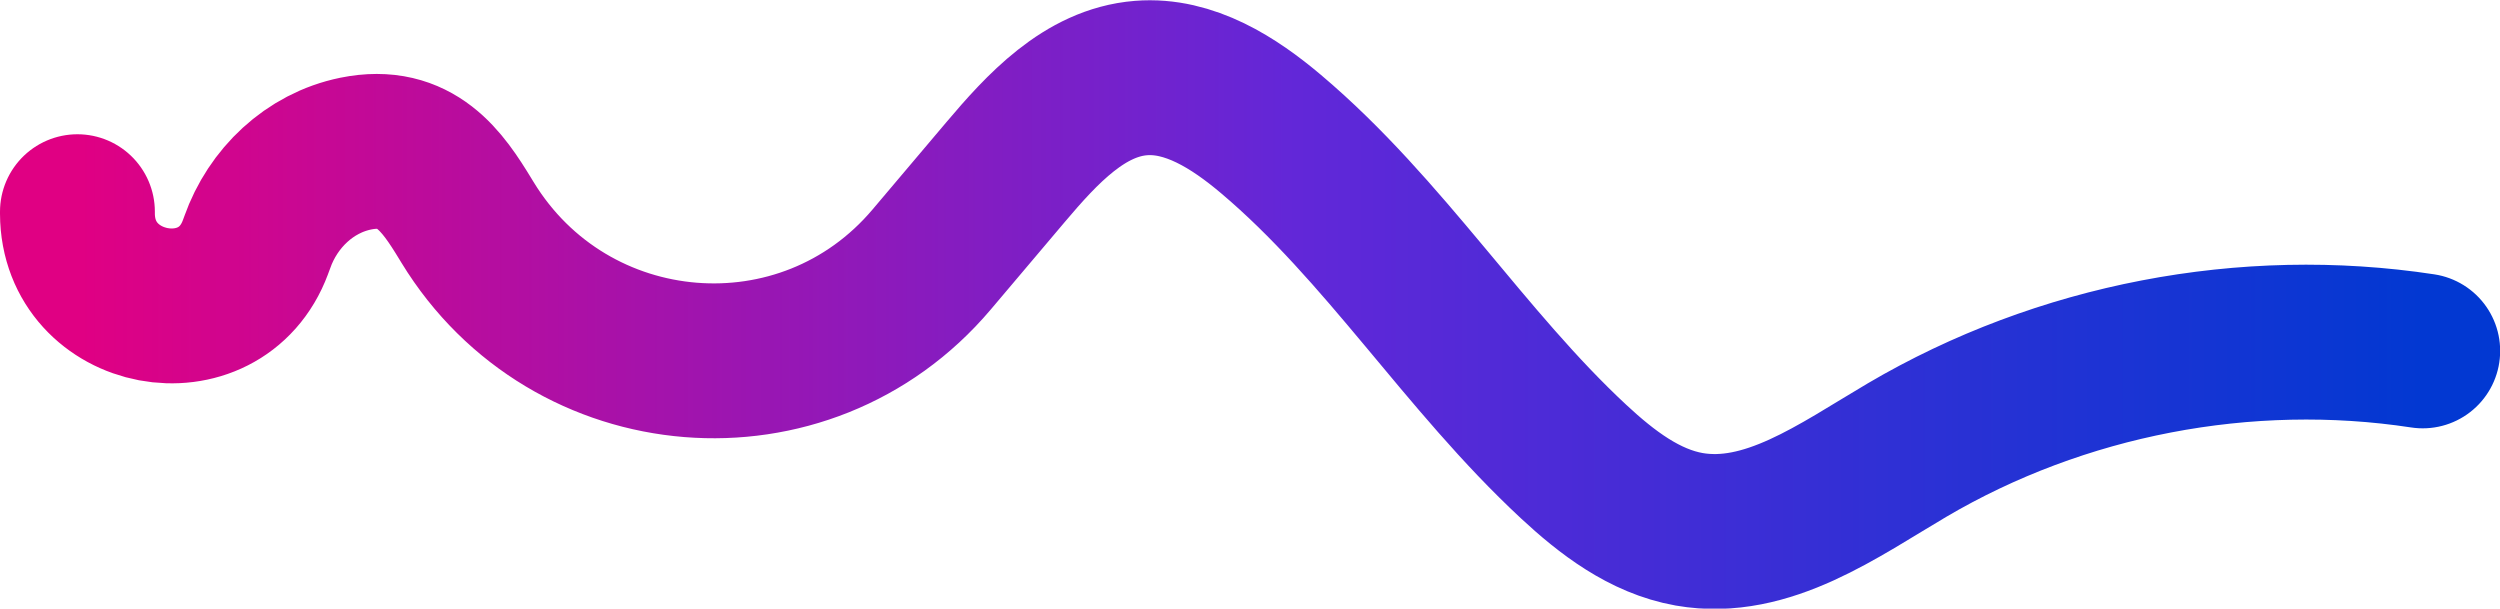 <?xml version="1.0" encoding="UTF-8"?>
<svg id="uuid-81098570-022b-48d7-a9ca-b0a73d12d983" xmlns="http://www.w3.org/2000/svg" width="161.44" height="39.3" viewBox="0 0 161.44 39.3">
  <defs>
    <linearGradient id="hero-squiggle-one" x1="0%" y1="0%" x2="100%" y2="0%">
      <stop offset="0%" stop-color="#e00083" />
      <stop offset="52%" stop-color="#6227d8" />
      <stop offset="100%" stop-color="#0238d2" />
    </linearGradient>
  </defs>
  <g id="uuid-24f96c5f-ef7d-4733-9a52-9709505ce98f">
    <path d="M5,13.67v.12c.02,6.57,9.22,8.32,11.5,2.16.04-.1.07-.2.11-.3,1.01-2.86,3.38-5.12,6.36-5.73,3.88-.79,5.61,1.8,7.08,4.21.05.08.09.15.14.23,6.6,10.81,21.79,12.07,29.97,2.4,1.59-1.88,3.18-3.76,4.77-5.64,2.36-2.79,5.11-5.79,8.75-6.08,3.12-.25,6.01,1.6,8.4,3.62,7.34,6.2,12.5,14.61,19.54,21.15,2.14,1.99,4.58,3.86,7.46,4.37,5.03.88,9.66-2.52,14.06-5.11,9.94-5.85,21.91-8.15,33.31-6.41" style="fill:none; stroke:url(#hero-squiggle-one); stroke-linecap:round; stroke-miterlimit:10; stroke-width:10px;" />
  </g>
</svg>
